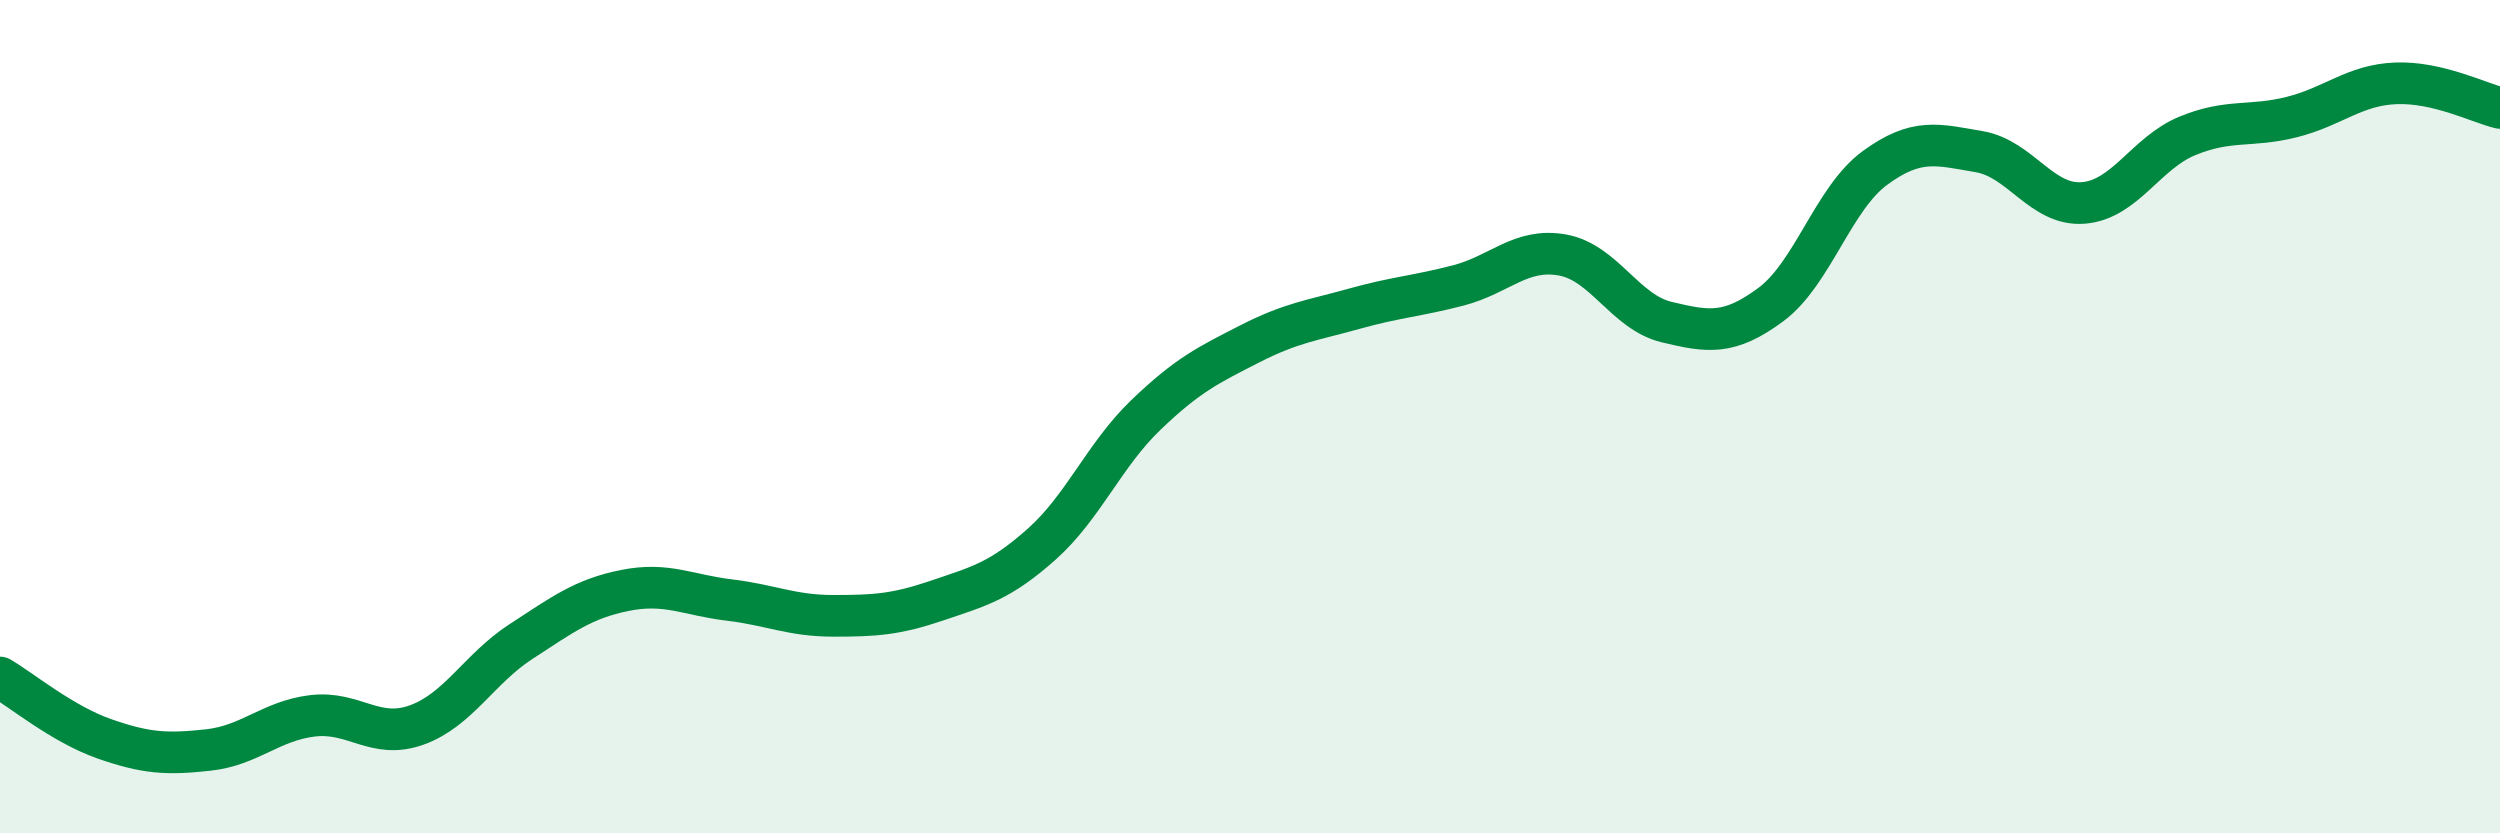 
    <svg width="60" height="20" viewBox="0 0 60 20" xmlns="http://www.w3.org/2000/svg">
      <path
        d="M 0,16.26 C 0.5,16.55 1.5,17.38 2.5,17.73 C 3.5,18.08 4,18.11 5,18 C 6,17.89 6.5,17.3 7.5,17.18 C 8.5,17.06 9,17.76 10,17.4 C 11,17.04 11.5,16.05 12.5,15.4 C 13.5,14.75 14,14.37 15,14.17 C 16,13.97 16.5,14.28 17.5,14.4 C 18.5,14.52 19,14.78 20,14.78 C 21,14.78 21.5,14.75 22.5,14.41 C 23.5,14.07 24,13.95 25,13.06 C 26,12.17 26.5,10.92 27.5,9.96 C 28.5,9 29,8.76 30,8.25 C 31,7.74 31.5,7.69 32.5,7.41 C 33.5,7.13 34,7.11 35,6.85 C 36,6.59 36.5,5.94 37.5,6.12 C 38.5,6.3 39,7.49 40,7.73 C 41,7.97 41.5,8.05 42.5,7.31 C 43.5,6.57 44,4.76 45,4.03 C 46,3.3 46.5,3.47 47.5,3.64 C 48.5,3.81 49,4.95 50,4.87 C 51,4.79 51.5,3.67 52.5,3.26 C 53.5,2.85 54,3.06 55,2.81 C 56,2.56 56.5,2.04 57.5,2 C 58.5,1.96 59.5,2.47 60,2.59L60 20L0 20Z"
        fill="#008740"
        opacity="0.1"
        stroke-linecap="round"
        stroke-linejoin="round"
      />
      <path
        d="M 0,16.26 C 0.5,16.55 1.5,17.38 2.5,17.73 C 3.5,18.08 4,18.11 5,18 C 6,17.89 6.5,17.3 7.5,17.18 C 8.5,17.06 9,17.76 10,17.4 C 11,17.04 11.5,16.05 12.5,15.4 C 13.5,14.75 14,14.37 15,14.17 C 16,13.97 16.5,14.28 17.5,14.4 C 18.5,14.52 19,14.78 20,14.78 C 21,14.78 21.5,14.75 22.5,14.41 C 23.5,14.07 24,13.95 25,13.06 C 26,12.17 26.5,10.92 27.5,9.96 C 28.5,9 29,8.76 30,8.25 C 31,7.74 31.5,7.69 32.5,7.41 C 33.5,7.13 34,7.11 35,6.85 C 36,6.59 36.5,5.94 37.5,6.12 C 38.5,6.3 39,7.49 40,7.73 C 41,7.97 41.5,8.05 42.5,7.31 C 43.5,6.57 44,4.76 45,4.03 C 46,3.3 46.5,3.47 47.5,3.64 C 48.5,3.81 49,4.95 50,4.87 C 51,4.79 51.5,3.67 52.5,3.26 C 53.5,2.85 54,3.06 55,2.81 C 56,2.56 56.5,2.04 57.5,2 C 58.5,1.96 59.5,2.47 60,2.59"
        stroke="#008740"
        stroke-width="1"
        fill="none"
        stroke-linecap="round"
        stroke-linejoin="round"
      />
    </svg>
  